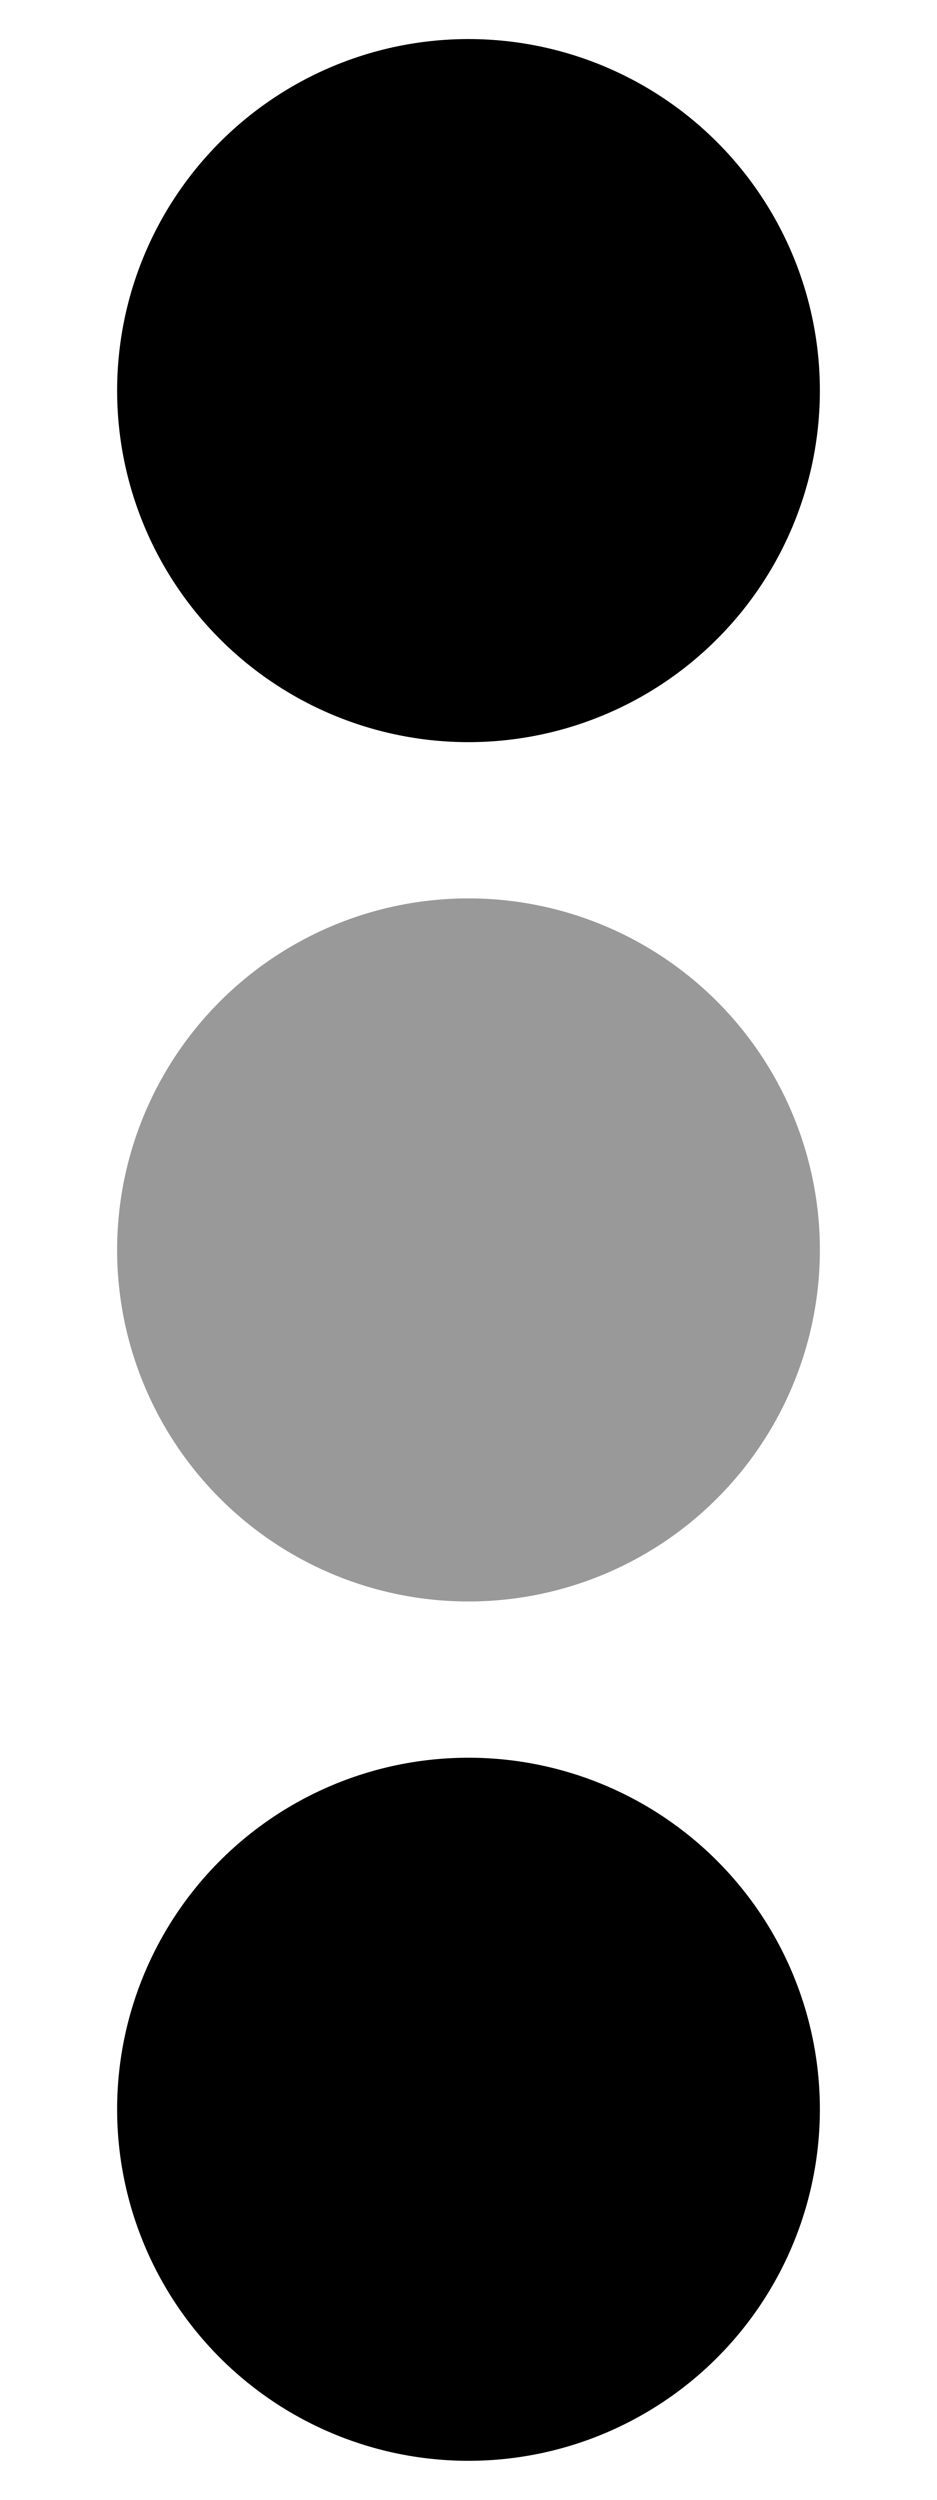 <svg xmlns="http://www.w3.org/2000/svg" viewBox="0 0 192 512"><!-- Font Awesome Pro 5.15.1 by @fontawesome - https://fontawesome.com License - https://fontawesome.com/license (Commercial License) --><defs><style>.fa-secondary{opacity:.4}</style></defs><path d="M96 184a72 72 0 1 0 72 72 72 72 0 0 0-72-72z" class="fa-secondary"/><path d="M96 152a72 72 0 1 0-72-72 72 72 0 0 0 72 72zm0 208a72 72 0 1 0 72 72 72 72 0 0 0-72-72z" class="fa-primary"/></svg>